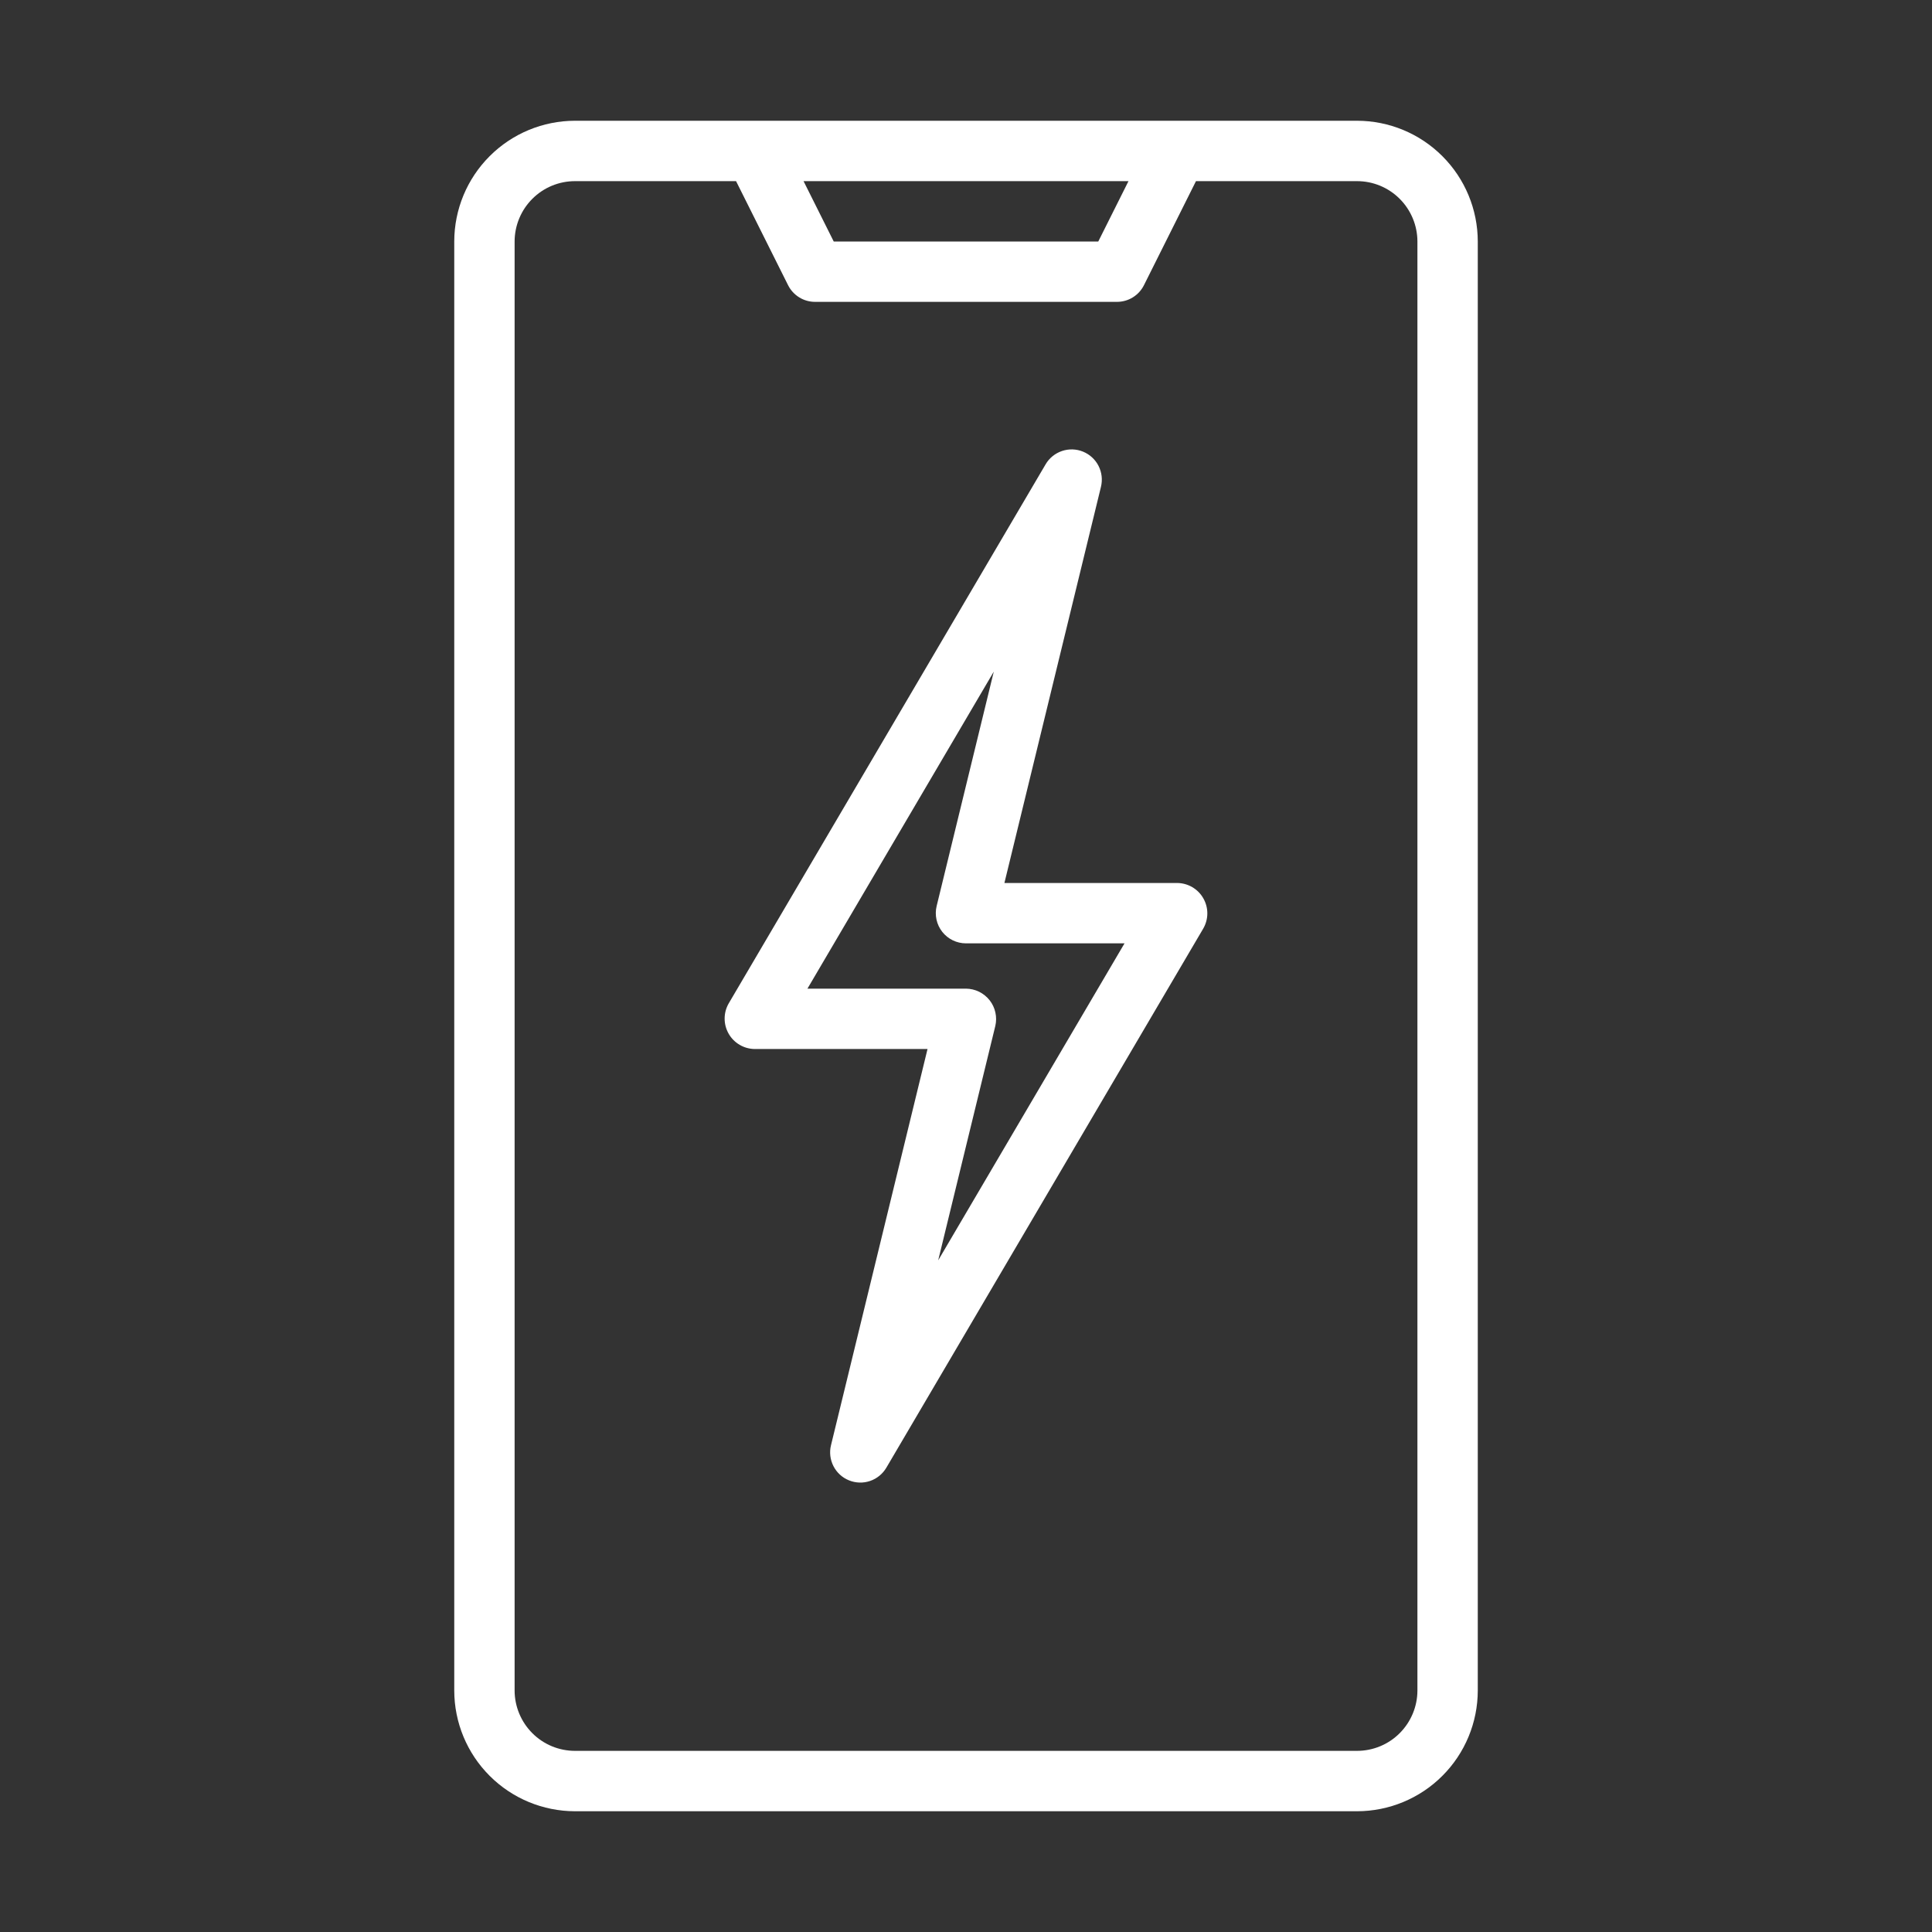 <svg width="58" height="58" viewBox="0 0 58 58" fill="none" xmlns="http://www.w3.org/2000/svg">
<rect x="0" y="0" width="58" height="58" fill="#333333" stroke="none"/>
<path d="M40.739 3.625H17.262C16.301 3.626 15.379 4.008 14.7 4.688C14.02 5.367 13.638 6.289 13.637 7.25V50.75C13.638 51.711 14.02 52.633 14.7 53.312C15.379 53.992 16.301 54.374 17.262 54.375H40.739C41.7 54.374 42.622 53.992 43.301 53.312C43.981 52.633 44.363 51.711 44.364 50.75V7.25C44.363 6.289 43.981 5.367 43.301 4.688C42.622 4.008 41.7 3.626 40.739 3.625ZM33.878 5.438L32.971 7.25H25.029L24.123 5.438H33.878ZM42.552 50.75C42.551 51.23 42.36 51.691 42.02 52.031C41.681 52.371 41.22 52.562 40.739 52.562H17.262C16.781 52.562 16.32 52.371 15.981 52.031C15.641 51.691 15.45 51.23 15.449 50.75V7.25C15.45 6.769 15.641 6.309 15.981 5.969C16.32 5.629 16.781 5.438 17.262 5.438H22.097L23.659 8.562C23.734 8.712 23.85 8.839 23.993 8.927C24.136 9.016 24.301 9.062 24.469 9.062H33.532C33.7 9.062 33.865 9.016 34.008 8.927C34.151 8.839 34.267 8.712 34.342 8.562L35.904 5.438H40.739C41.22 5.438 41.681 5.629 42.02 5.969C42.36 6.309 42.551 6.769 42.552 7.25L42.552 50.75Z" fill="white"/>
<path d="M35.343 26.508H30.153L33.052 14.613C33.103 14.401 33.077 14.179 32.978 13.985C32.879 13.791 32.713 13.64 32.512 13.558C32.31 13.476 32.086 13.47 31.88 13.54C31.674 13.61 31.5 13.751 31.39 13.939L21.874 30.127C21.795 30.265 21.754 30.421 21.754 30.58C21.754 30.739 21.796 30.895 21.875 31.033C21.953 31.171 22.067 31.285 22.204 31.366C22.341 31.447 22.497 31.49 22.655 31.492L27.845 31.492L24.947 43.387C24.895 43.598 24.922 43.821 25.021 44.015C25.12 44.208 25.285 44.36 25.487 44.441C25.689 44.523 25.913 44.53 26.119 44.46C26.325 44.39 26.499 44.248 26.609 44.061L36.124 27.873C36.203 27.735 36.245 27.579 36.245 27.42C36.245 27.261 36.203 27.105 36.124 26.967C36.045 26.829 35.932 26.714 35.795 26.634C35.658 26.553 35.502 26.51 35.343 26.508ZM28.165 37.837L29.88 30.8C29.911 30.667 29.912 30.529 29.882 30.395C29.853 30.261 29.794 30.136 29.709 30.028C29.624 29.921 29.517 29.834 29.394 29.773C29.271 29.713 29.136 29.681 28.999 29.68H24.24L29.834 20.163L28.119 27.199C28.086 27.333 28.085 27.472 28.114 27.606C28.143 27.74 28.202 27.866 28.287 27.974C28.372 28.082 28.48 28.169 28.603 28.229C28.727 28.289 28.862 28.32 28.999 28.32H33.759L28.165 37.837Z" fill="white"/>
</svg>
